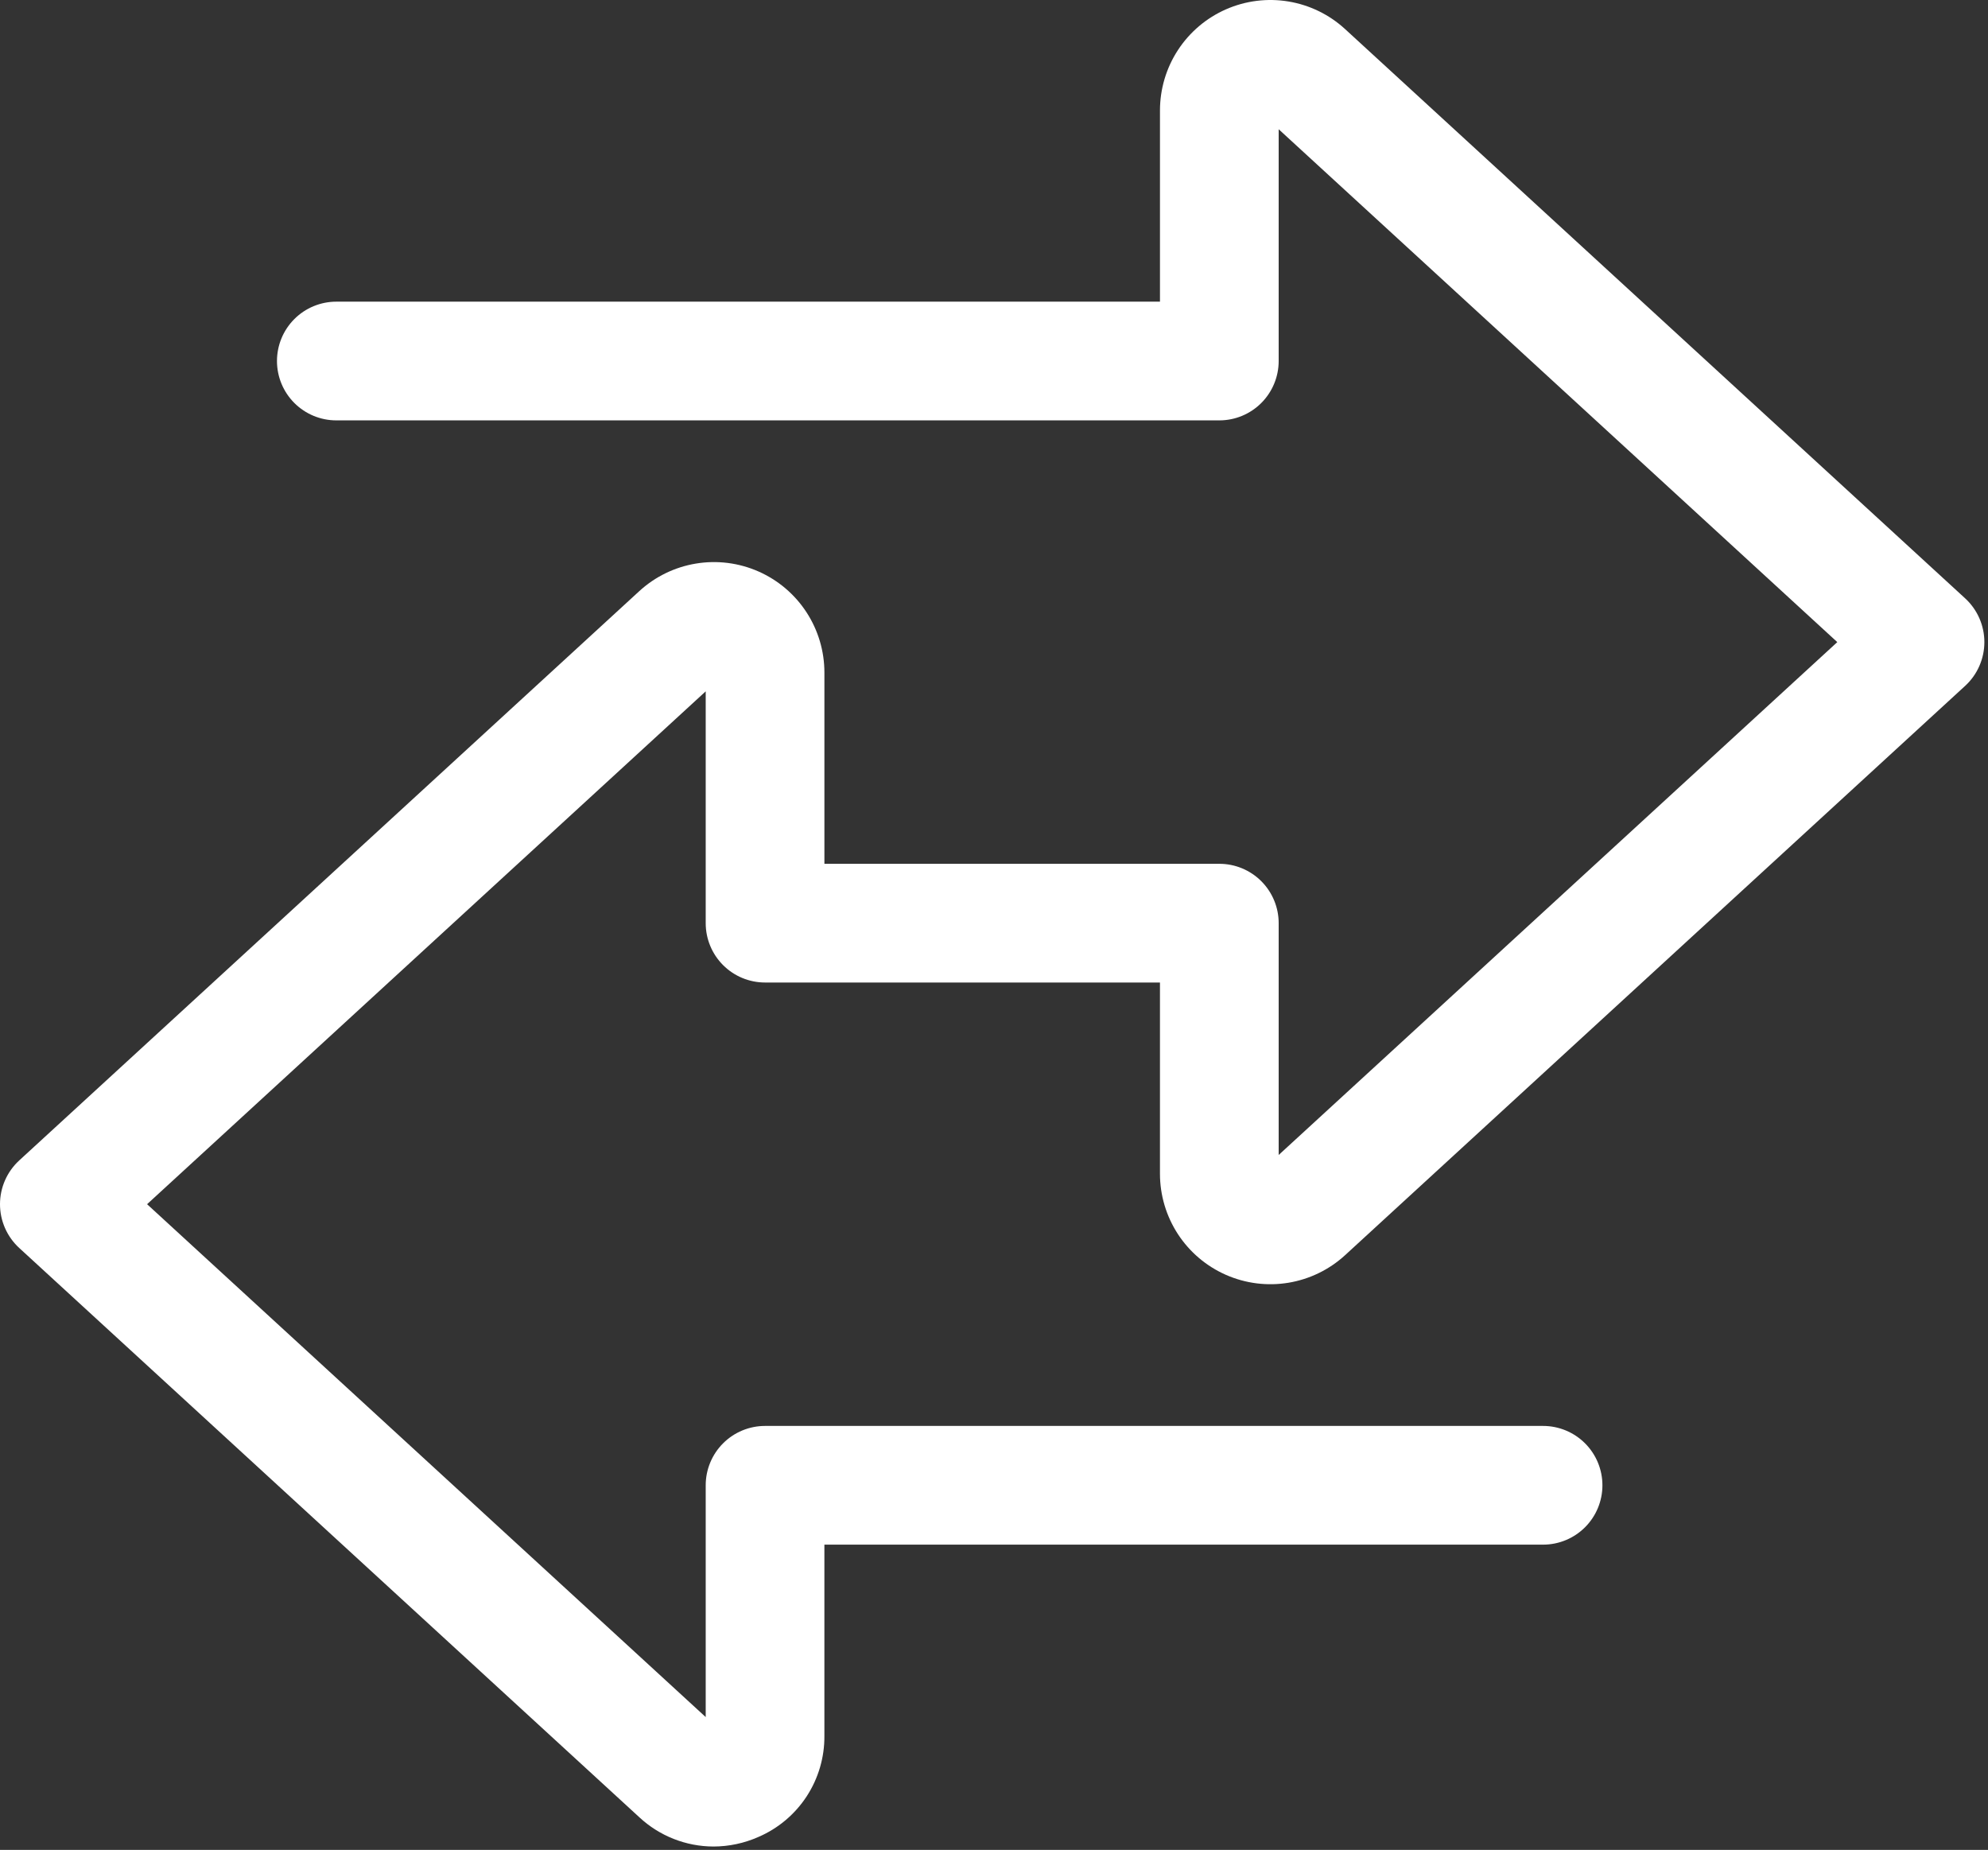 <svg width="402" height="374" viewBox="0 0 402 374" fill="none" xmlns="http://www.w3.org/2000/svg">
<rect x="0" y="0" width="402" height="374" fill="#333333" stroke="none"/>
<path d="M144.274 373.318C138.702 373.304 133.342 371.186 129.266 367.388L3.882 252.302C2.659 251.176 1.682 249.809 1.013 248.287C0.345 246.765 0 245.12 0 243.458C0 241.795 0.345 240.151 1.013 238.629C1.682 237.107 2.659 235.74 3.882 234.614L129.266 119.518C132.461 116.586 136.44 114.648 140.718 113.94C144.996 113.231 149.388 113.783 153.358 115.529C157.327 117.274 160.703 120.137 163.073 123.768C165.444 127.399 166.706 131.642 166.706 135.978V174.638H246.565C249.747 174.638 252.8 175.902 255.05 178.152C257.3 180.403 258.565 183.455 258.565 186.638V233.505L371.525 129.818L258.565 26.13V72.989C258.565 76.171 257.3 79.224 255.05 81.474C252.8 83.725 249.747 84.989 246.565 84.989H68.008C64.825 84.989 61.773 83.725 59.523 81.474C57.272 79.224 56.008 76.171 56.008 72.989C56.008 69.806 57.272 66.754 59.523 64.504C61.773 62.253 64.825 60.989 68.008 60.989H234.562V22.333C234.562 17.996 235.824 13.754 238.195 10.123C240.566 6.492 243.942 3.629 247.913 1.885C251.883 0.142 256.275 -0.409 260.553 0.302C264.831 1.012 268.809 2.953 272.002 5.887L397.383 120.974C398.607 122.099 399.584 123.466 400.252 124.988C400.92 126.51 401.266 128.155 401.266 129.817C401.266 131.48 400.92 133.124 400.252 134.646C399.584 136.169 398.607 137.536 397.383 138.661L272 253.758C268.805 256.689 264.825 258.627 260.547 259.336C256.269 260.044 251.877 259.492 247.908 257.746C243.938 256.001 240.562 253.138 238.192 249.507C235.822 245.876 234.56 241.633 234.56 237.297V198.638H154.703C151.521 198.638 148.468 197.373 146.218 195.123C143.967 192.872 142.703 189.82 142.703 186.638V139.77L29.743 243.458L142.703 347.146V300.286C142.703 297.104 143.967 294.052 146.218 291.801C148.468 289.551 151.521 288.286 154.703 288.286H312.031C315.214 288.286 318.266 289.551 320.516 291.801C322.767 294.052 324.031 297.104 324.031 300.286C324.031 303.469 322.767 306.521 320.516 308.772C318.266 311.022 315.214 312.286 312.031 312.286H166.703V350.942C166.738 355.286 165.49 359.544 163.115 363.181C160.739 366.819 157.343 369.674 153.351 371.388C150.492 372.654 147.401 373.311 144.274 373.318Z" fill="white"/>
</svg>
